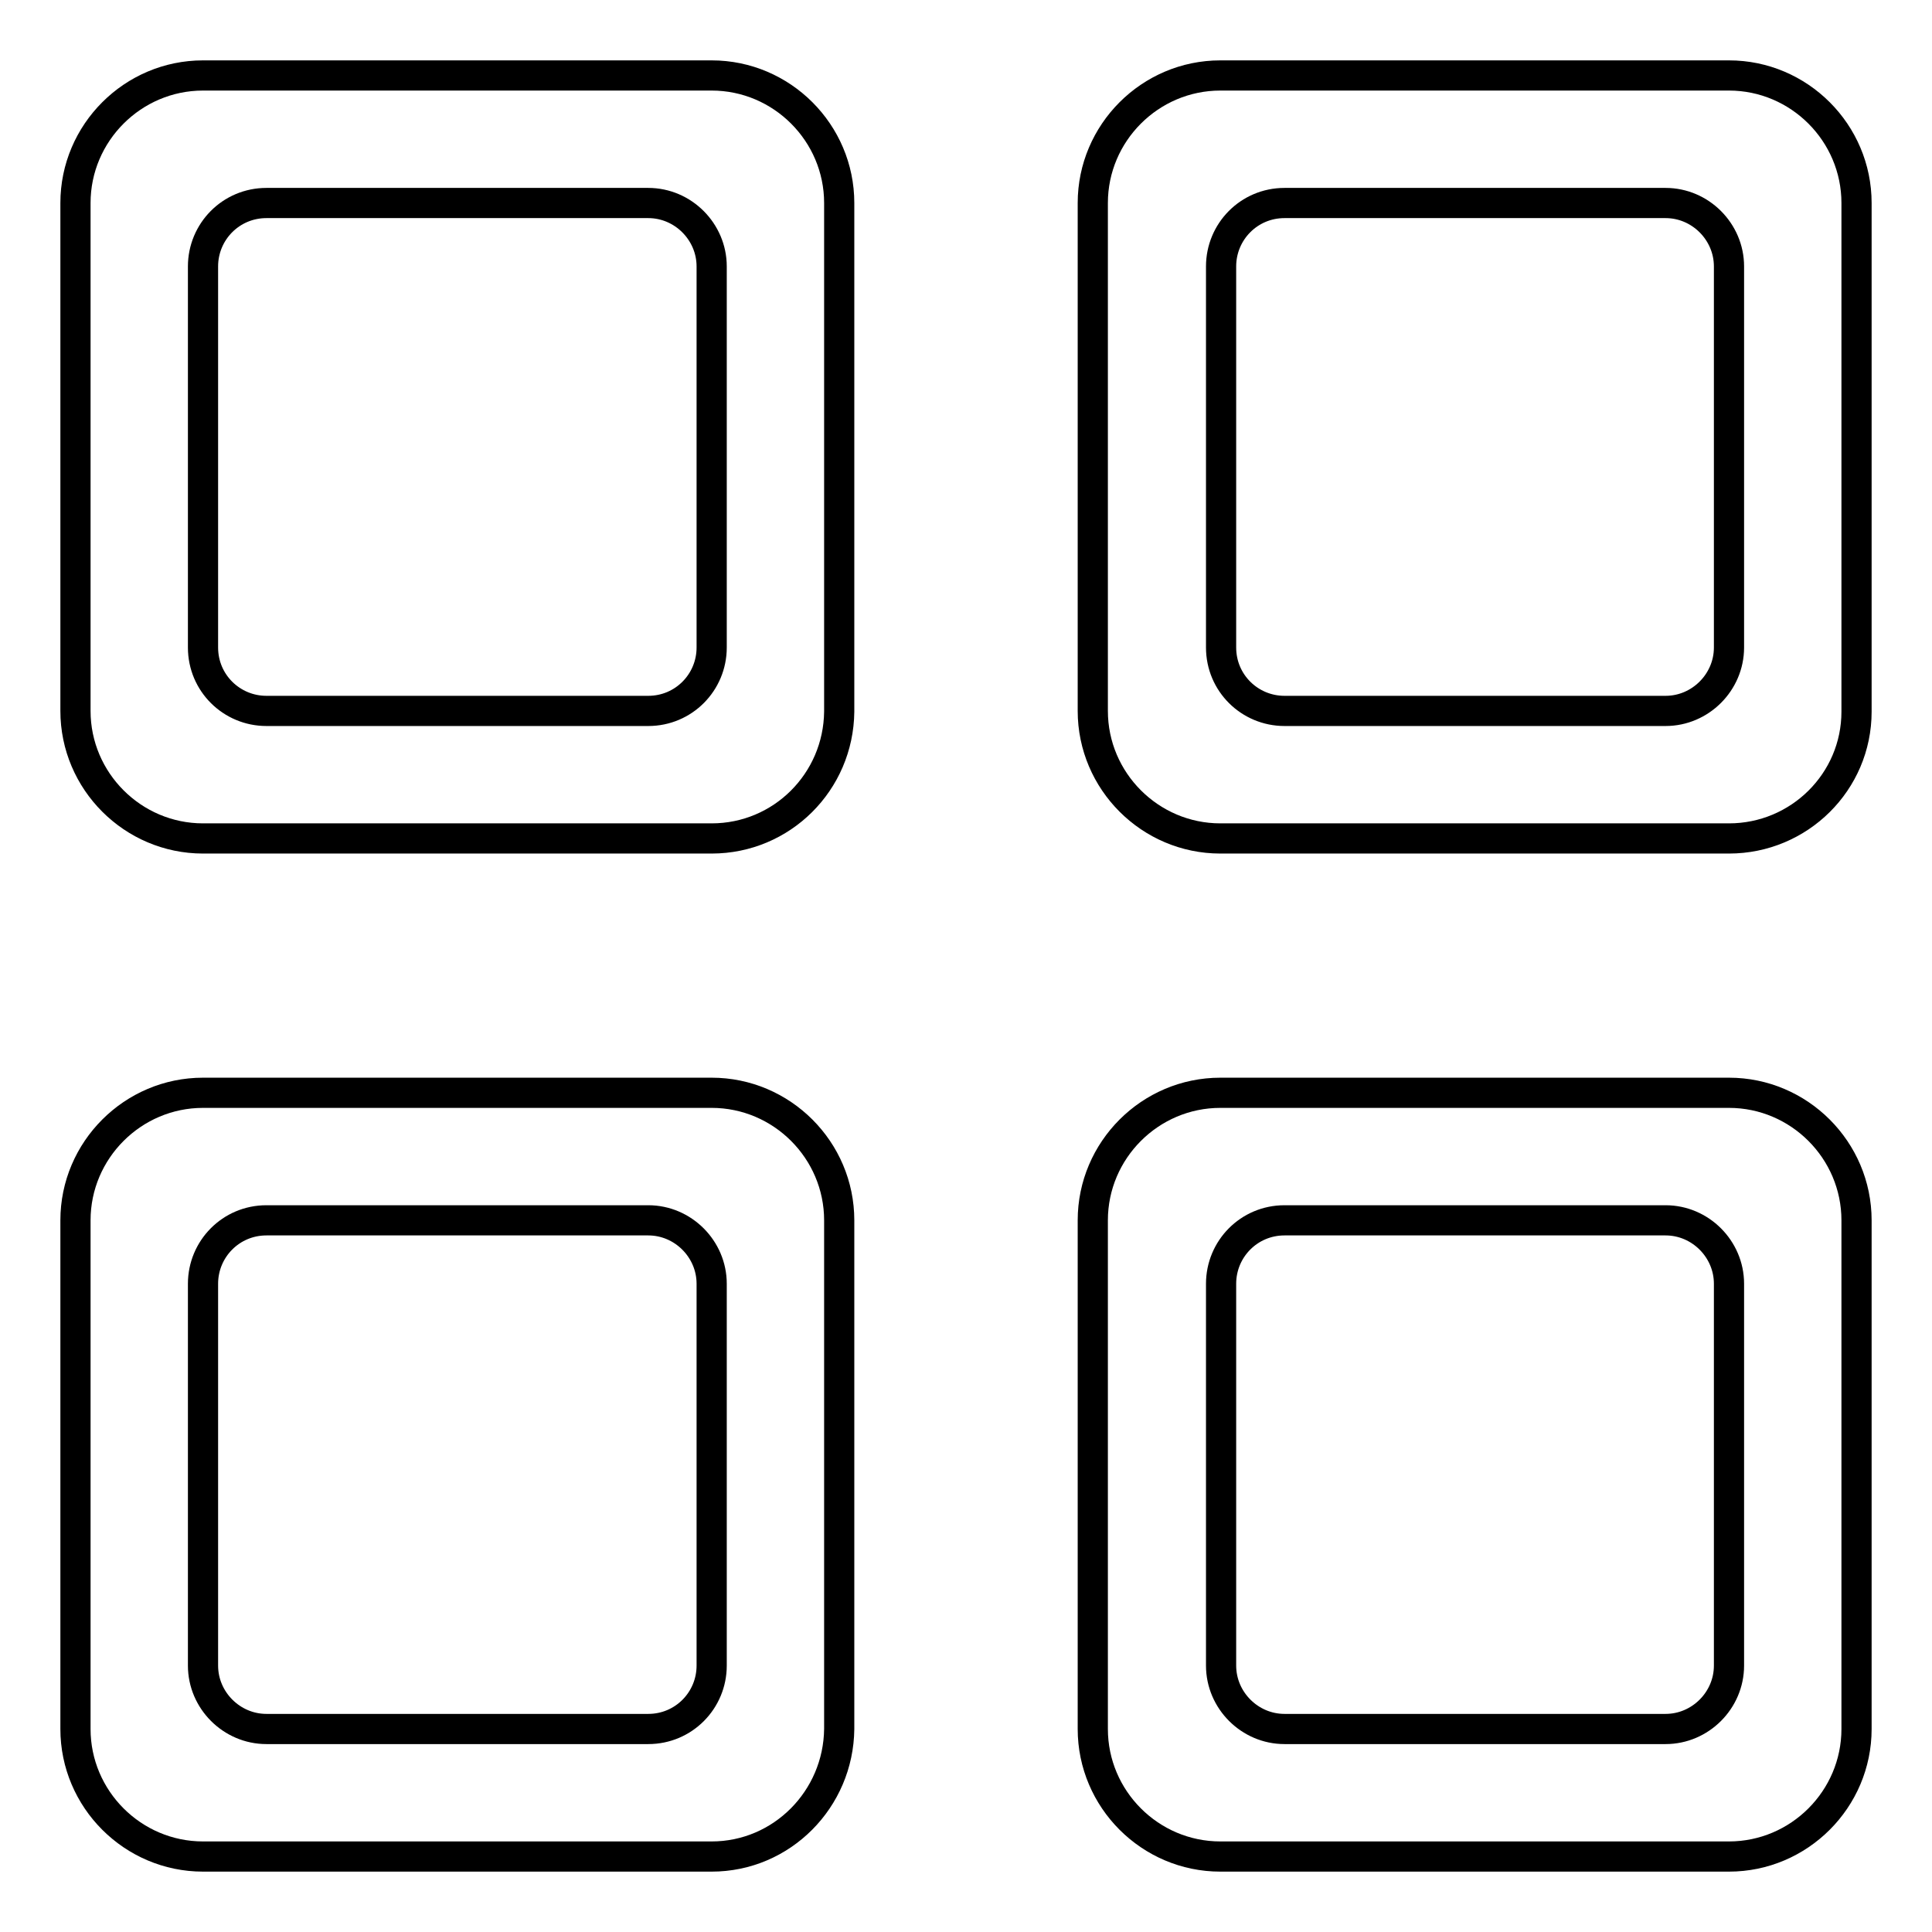 <?xml version="1.0" encoding="utf-8"?>
<!-- Svg Vector Icons : http://www.onlinewebfonts.com/icon -->
<!DOCTYPE svg PUBLIC "-//W3C//DTD SVG 1.1//EN" "http://www.w3.org/Graphics/SVG/1.1/DTD/svg11.dtd">
<svg version="1.1" xmlns="http://www.w3.org/2000/svg" xmlns:xlink="http://www.w3.org/1999/xlink" x="0px" y="0px" viewBox="0 0 256 256" enable-background="new 0 0 256 256" xml:space="preserve">
<g><g><path stroke-width="4" fill-opacity="0" stroke="#000000"  d="M229.1,246h-67.4c-9.3,0-16.9-7.6-16.9-16.9v-67.4c0-9.3,7.6-16.9,16.9-16.9h67.4c9.3,0,16.9,7.6,16.9,16.9v67.4C246,238.4,238.4,246,229.1,246z M229.1,170.1c0-4.6-3.8-8.4-8.4-8.4h-50.5c-4.7,0-8.4,3.8-8.4,8.4v50.6c0,4.6,3.8,8.4,8.4,8.4h50.5c4.6,0,8.4-3.8,8.4-8.4V170.1L229.1,170.1z M229.1,111.1h-67.4c-9.3,0-16.9-7.6-16.9-16.9V26.9c0-9.3,7.6-16.9,16.9-16.9h67.4c9.3,0,16.9,7.6,16.9,16.9v67.4C246,103.6,238.4,111.1,229.1,111.1z M229.1,35.3c0-4.6-3.8-8.4-8.4-8.4h-50.5c-4.7,0-8.4,3.8-8.4,8.4v50.5c0,4.7,3.8,8.4,8.4,8.4h50.5c4.6,0,8.4-3.8,8.4-8.4V35.3L229.1,35.3z M94.3,246H26.9c-9.3,0-16.9-7.6-16.9-16.9v-67.4c0-9.3,7.6-16.9,16.9-16.9h67.4c9.3,0,16.9,7.6,16.9,16.9v67.4C111.1,238.4,103.6,246,94.3,246z M94.3,170.1c0-4.6-3.8-8.4-8.4-8.4H35.3c-4.7,0-8.4,3.8-8.4,8.4v50.6c0,4.6,3.8,8.4,8.4,8.4h50.6c4.7,0,8.4-3.8,8.4-8.4L94.3,170.1L94.3,170.1z M94.3,111.1H26.9c-9.3,0-16.9-7.6-16.9-16.9V26.9C10,17.6,17.6,10,26.9,10h67.4c9.3,0,16.9,7.6,16.9,16.9v67.4C111.1,103.6,103.6,111.1,94.3,111.1z M94.3,35.3c0-4.6-3.8-8.4-8.4-8.4H35.3c-4.7,0-8.4,3.8-8.4,8.4v50.5c0,4.7,3.8,8.4,8.4,8.4h50.6c4.7,0,8.4-3.8,8.4-8.4L94.3,35.3L94.3,35.3z"/></g></g>
</svg>